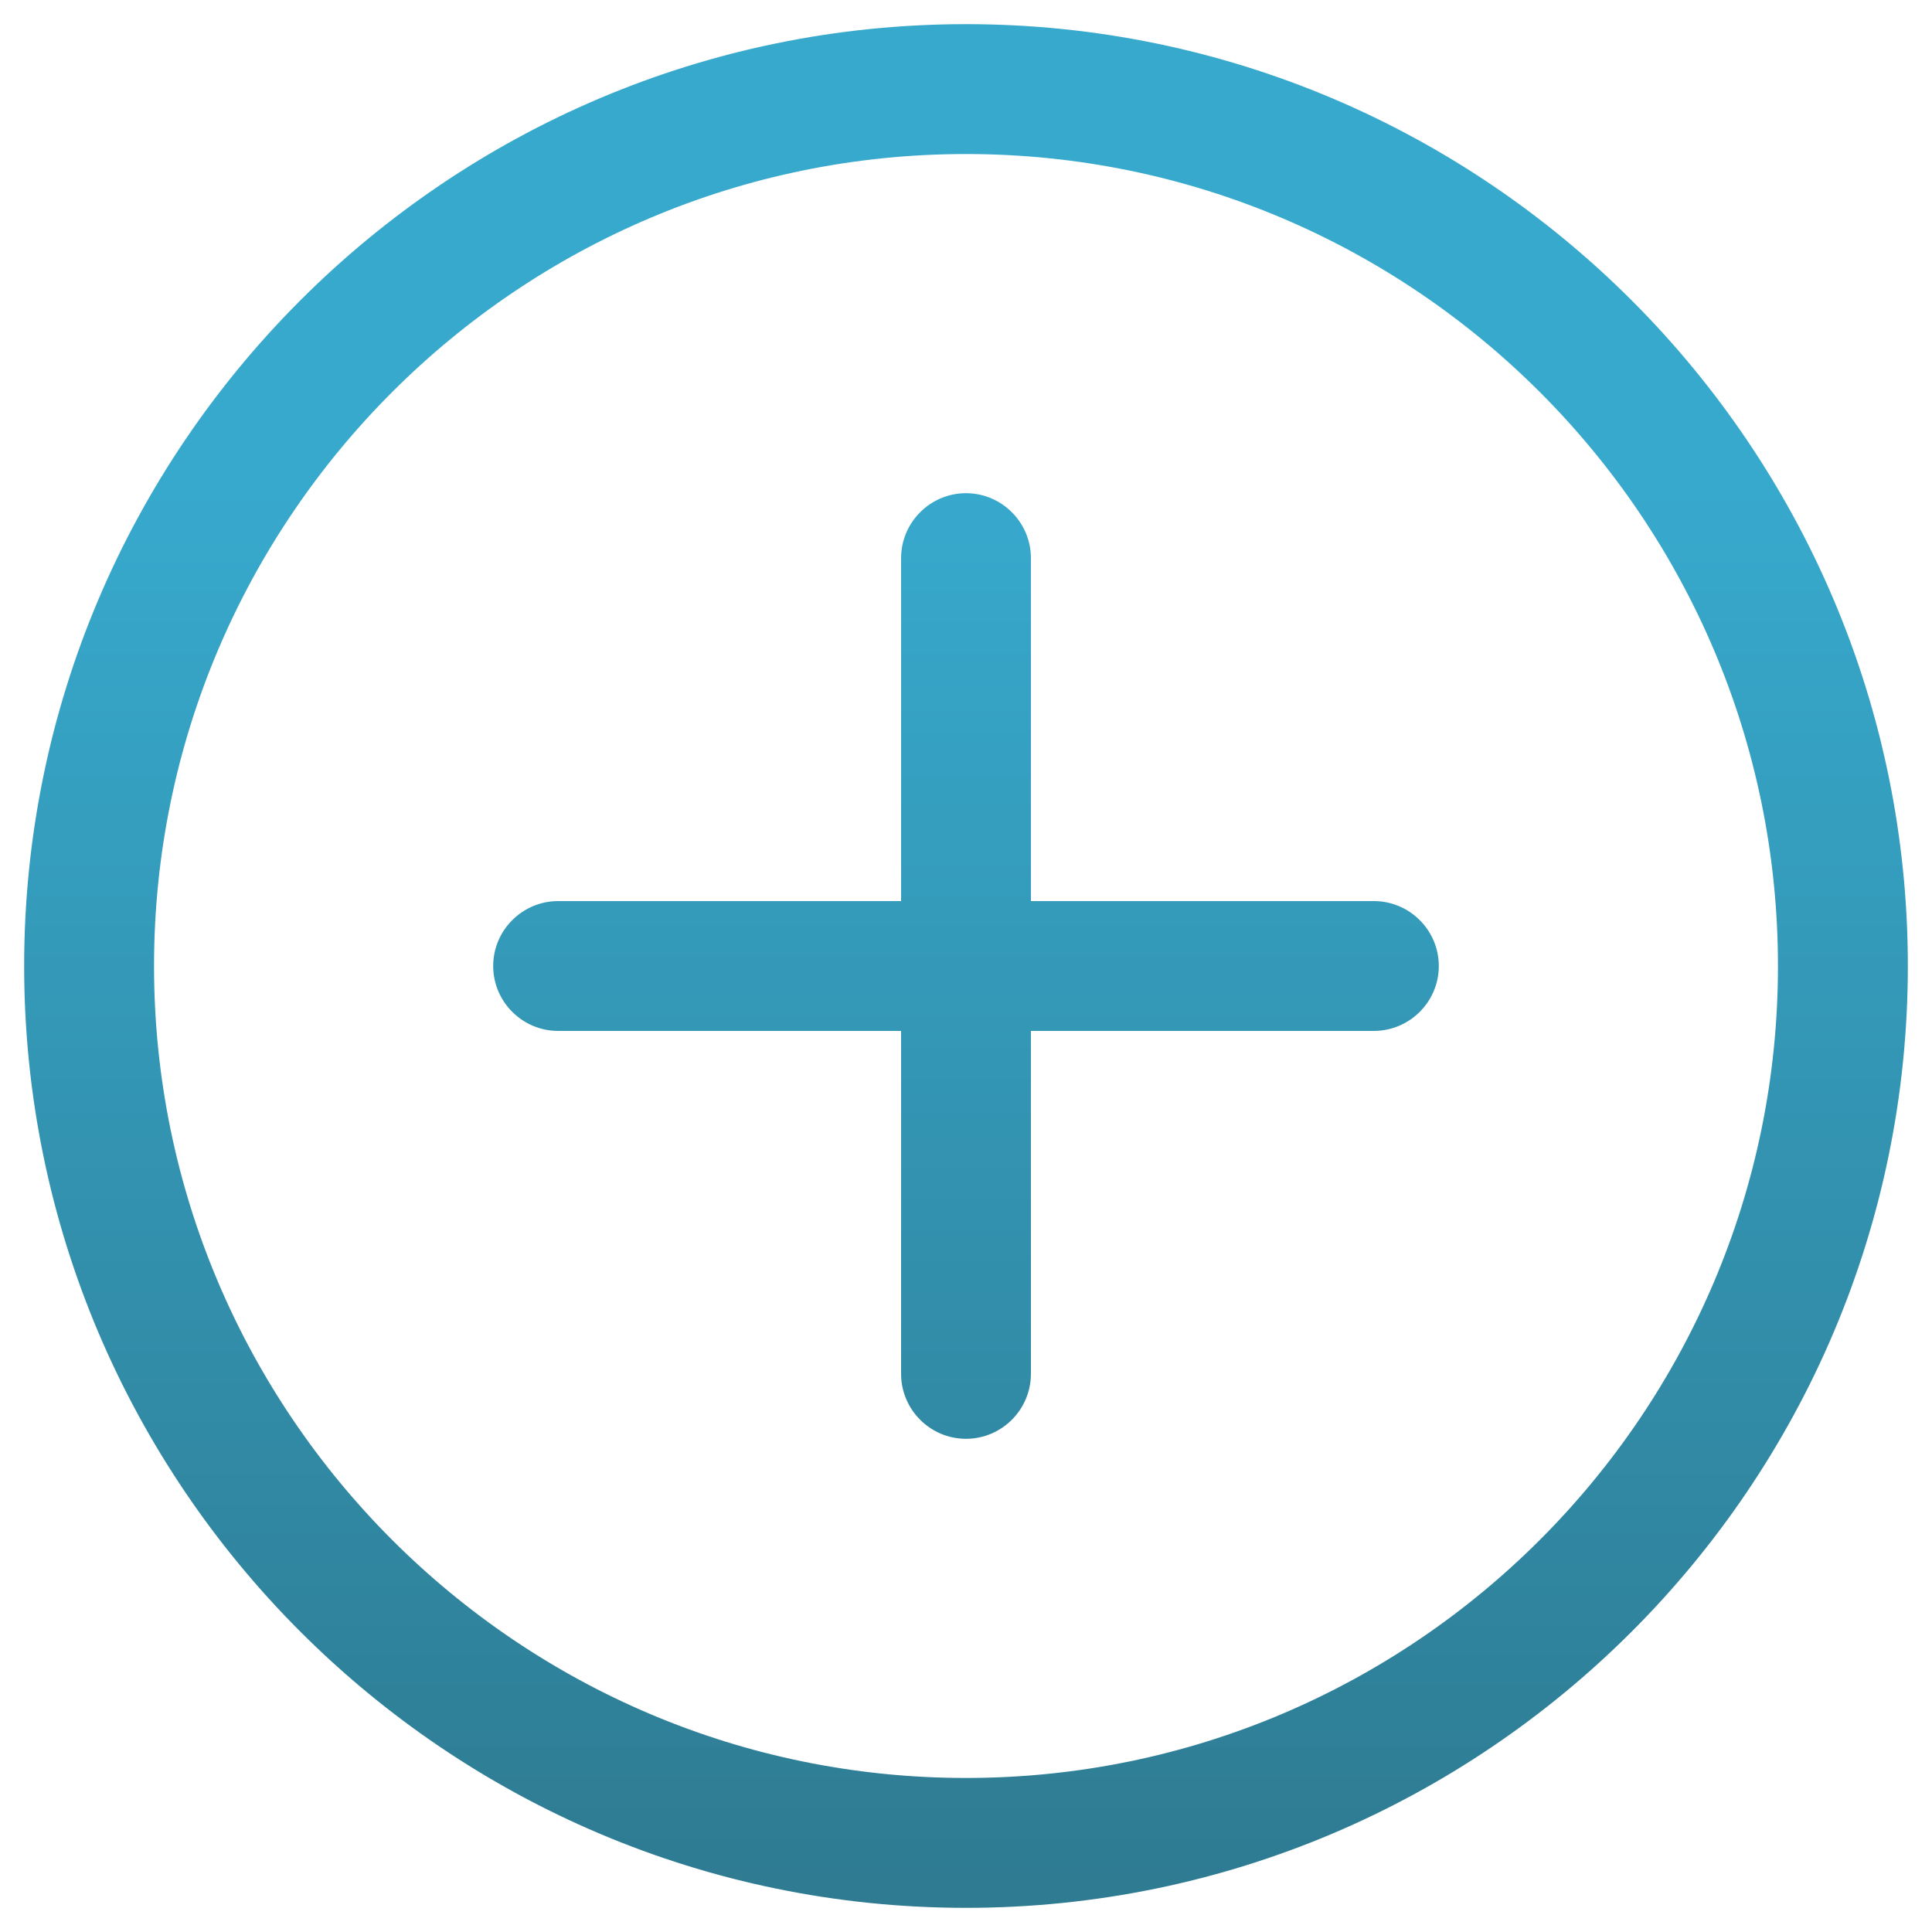 <svg width="40" height="40" viewBox="0 0 40 40" fill="none" xmlns="http://www.w3.org/2000/svg">
<path d="M20 0.75C9.387 0.75 0.75 9.387 0.75 20C0.75 30.613 9.387 39.25 20 39.25C30.613 39.25 39.25 30.613 39.25 20C39.25 9.387 30.613 0.75 20 0.75ZM20 37.061C10.592 37.061 2.939 29.408 2.939 20C2.939 10.592 10.592 2.939 20 2.939C29.408 2.939 37.061 10.592 37.061 20C37.061 29.408 29.408 37.061 20 37.061ZM28.444 21.094C29.047 21.094 29.539 20.602 29.539 20C29.539 19.398 29.047 18.906 28.444 18.906H21.094V11.556C21.094 10.953 20.602 10.461 20 10.461C19.398 10.461 18.906 10.953 18.906 11.556V18.906H11.556C10.953 18.906 10.461 19.398 10.461 20C10.461 20.602 10.953 21.094 11.556 21.094H18.906V28.444C18.906 29.047 19.398 29.539 20 29.539C20.602 29.539 21.094 29.047 21.094 28.444V21.094H28.444Z" fill="url(#paint0_linear_11_291)" stroke="url(#paint1_linear_11_291)" stroke-width="0.5"/>
<defs>
<linearGradient id="paint0_linear_11_291" x1="20" y1="10.048" x2="20" y2="39" gradientUnits="userSpaceOnUse">
<stop stop-color="#37A9CD"/>
<stop offset="1" stop-color="#2E7B92"/>
</linearGradient>
<linearGradient id="paint1_linear_11_291" x1="20" y1="10.048" x2="20" y2="39" gradientUnits="userSpaceOnUse">
<stop stop-color="#37A9CD"/>
<stop offset="1" stop-color="#2E7B92"/>
</linearGradient>
</defs>
</svg>
